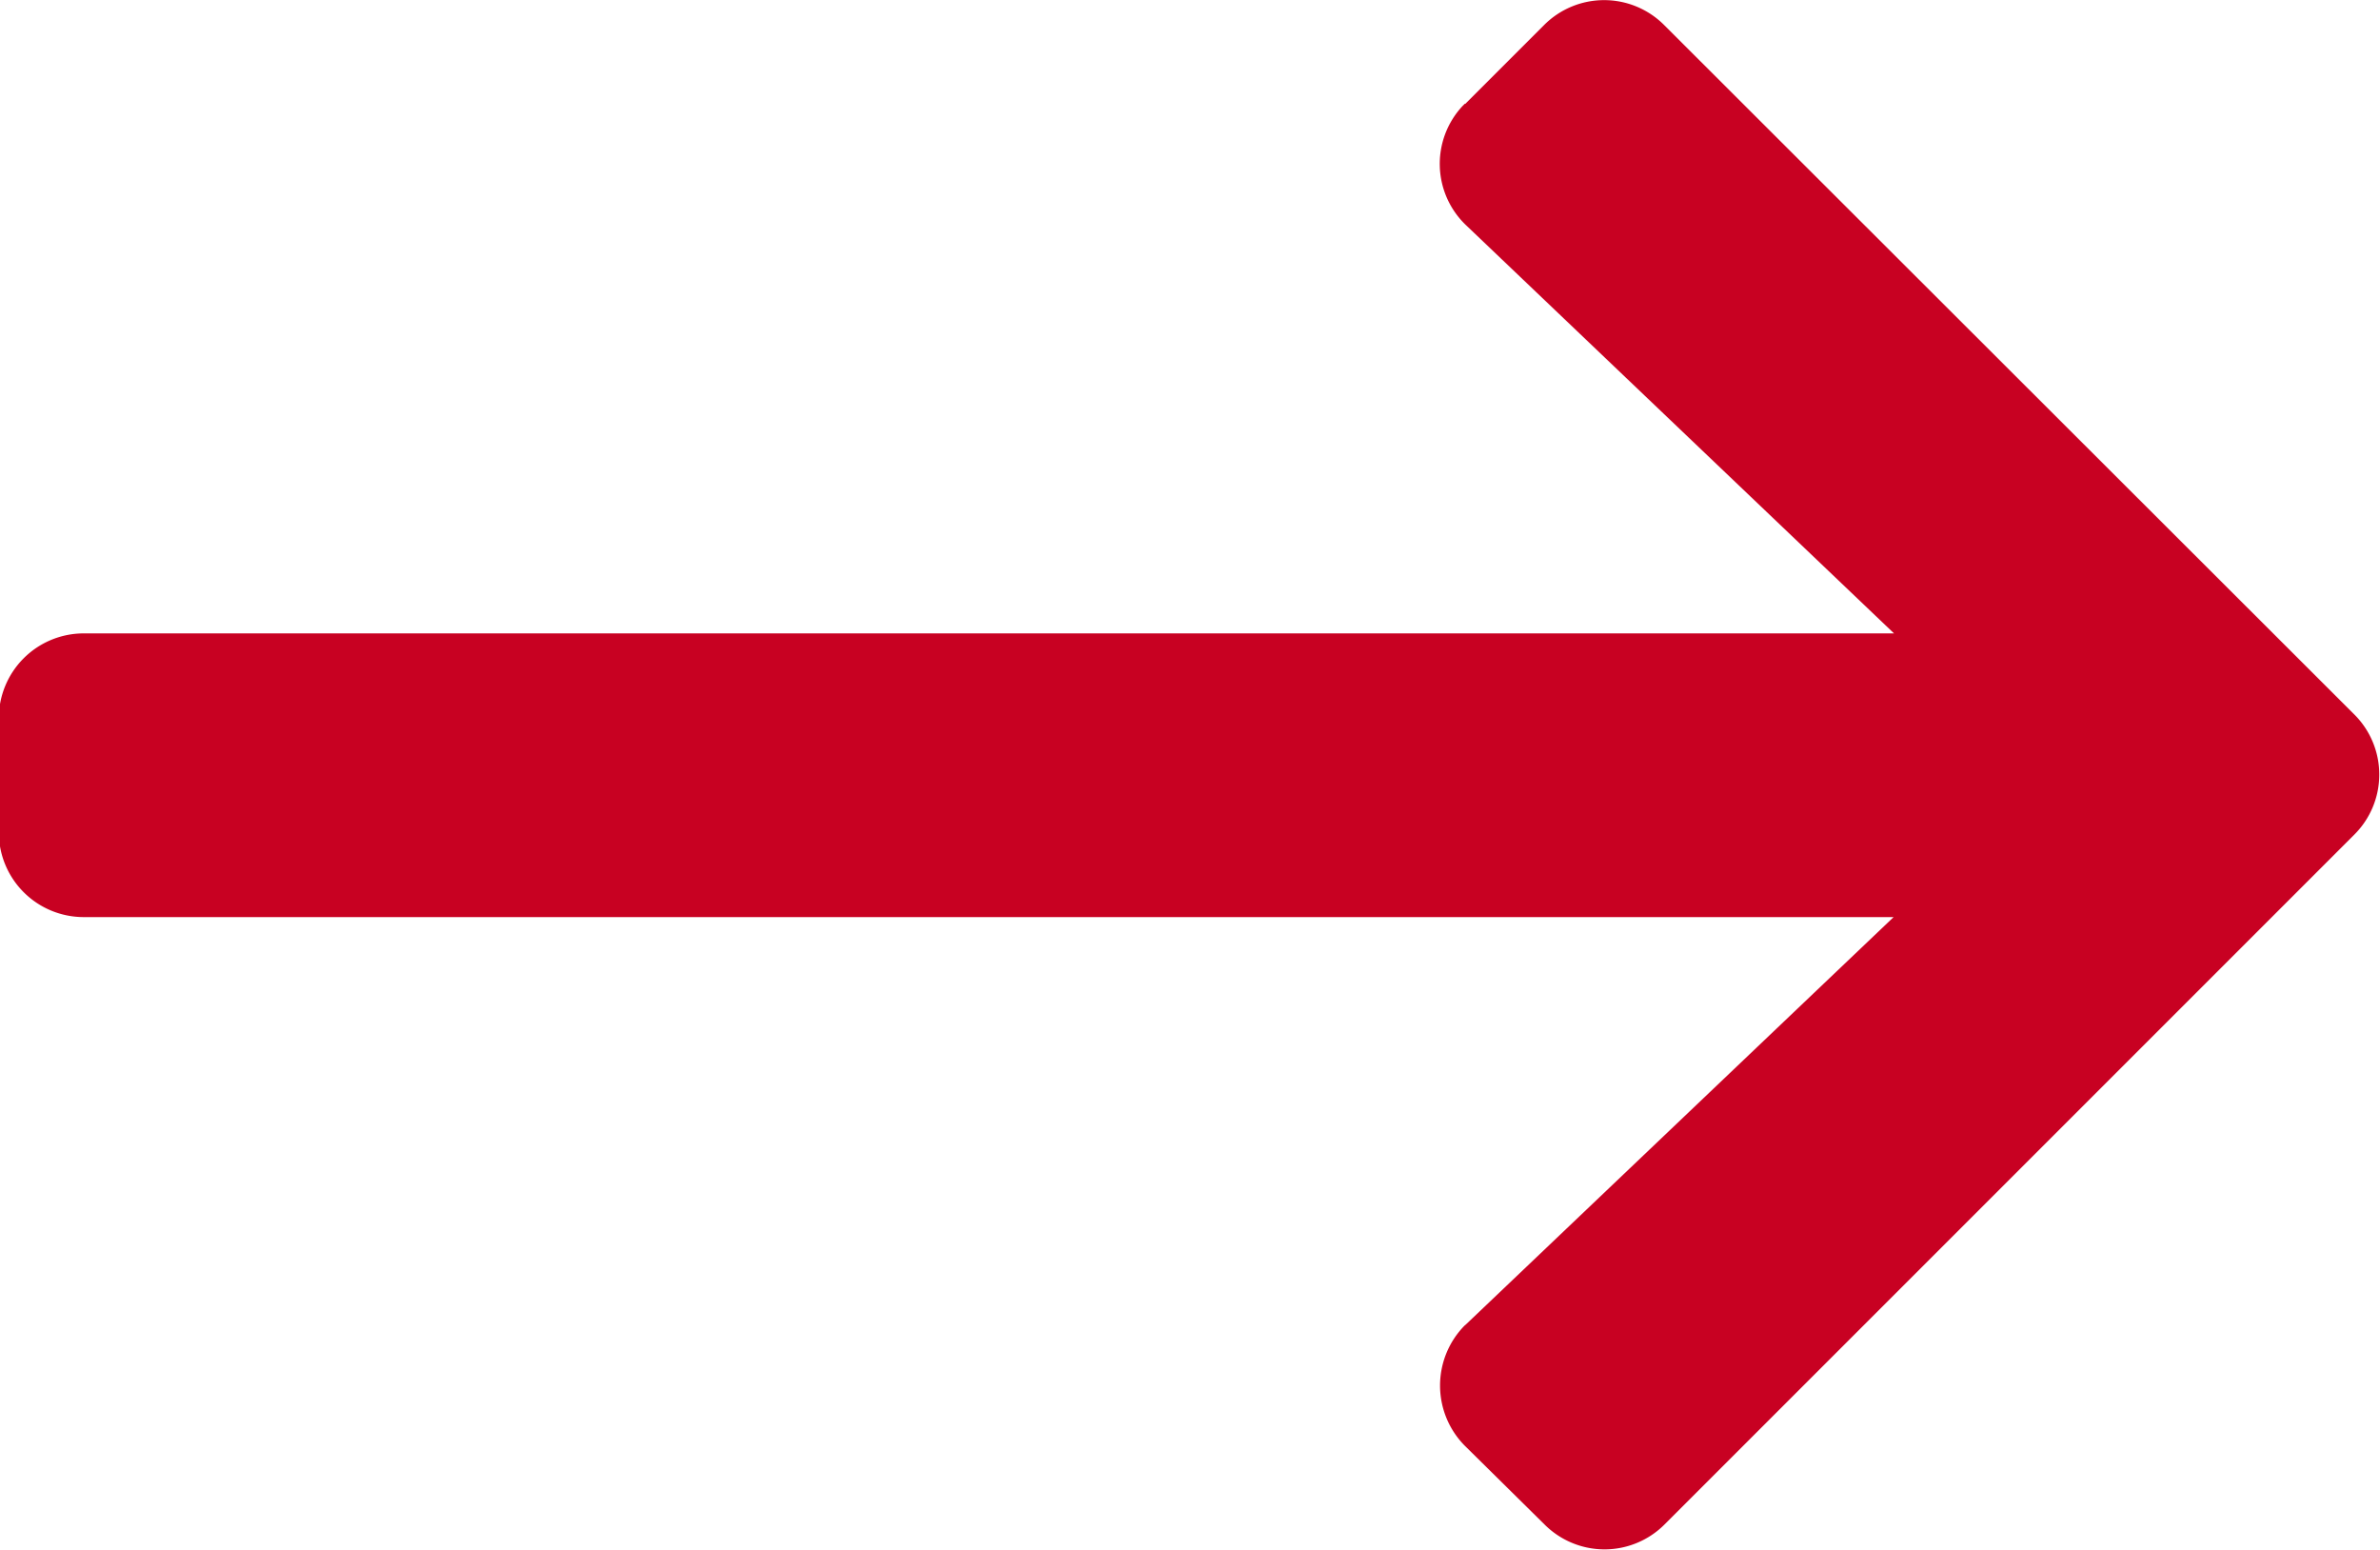 <svg xmlns="http://www.w3.org/2000/svg" width="11.905" height="7.753" viewBox="0 0 11.905 7.753">
  <path id="Path_249880" data-name="Path 249880" d="M516.756,687.284l.394-.394a.424.424,0,0,1,.6,0l0,0,3.453,3.449a.424.424,0,0,1,0,.6l0,0-3.451,3.451a.424.424,0,0,1-.6,0l0,0-.4-.395a.428.428,0,0,1,0-.6l.006-.005,2.14-2.038h-9.052a.425.425,0,0,1-.426-.424v-.569a.425.425,0,0,1,.424-.426H518.9l-2.138-2.039a.424.424,0,0,1-.019-.6l.01-.01" transform="translate(-509.426 -686.765)" fill="#c80122"/>
</svg>
